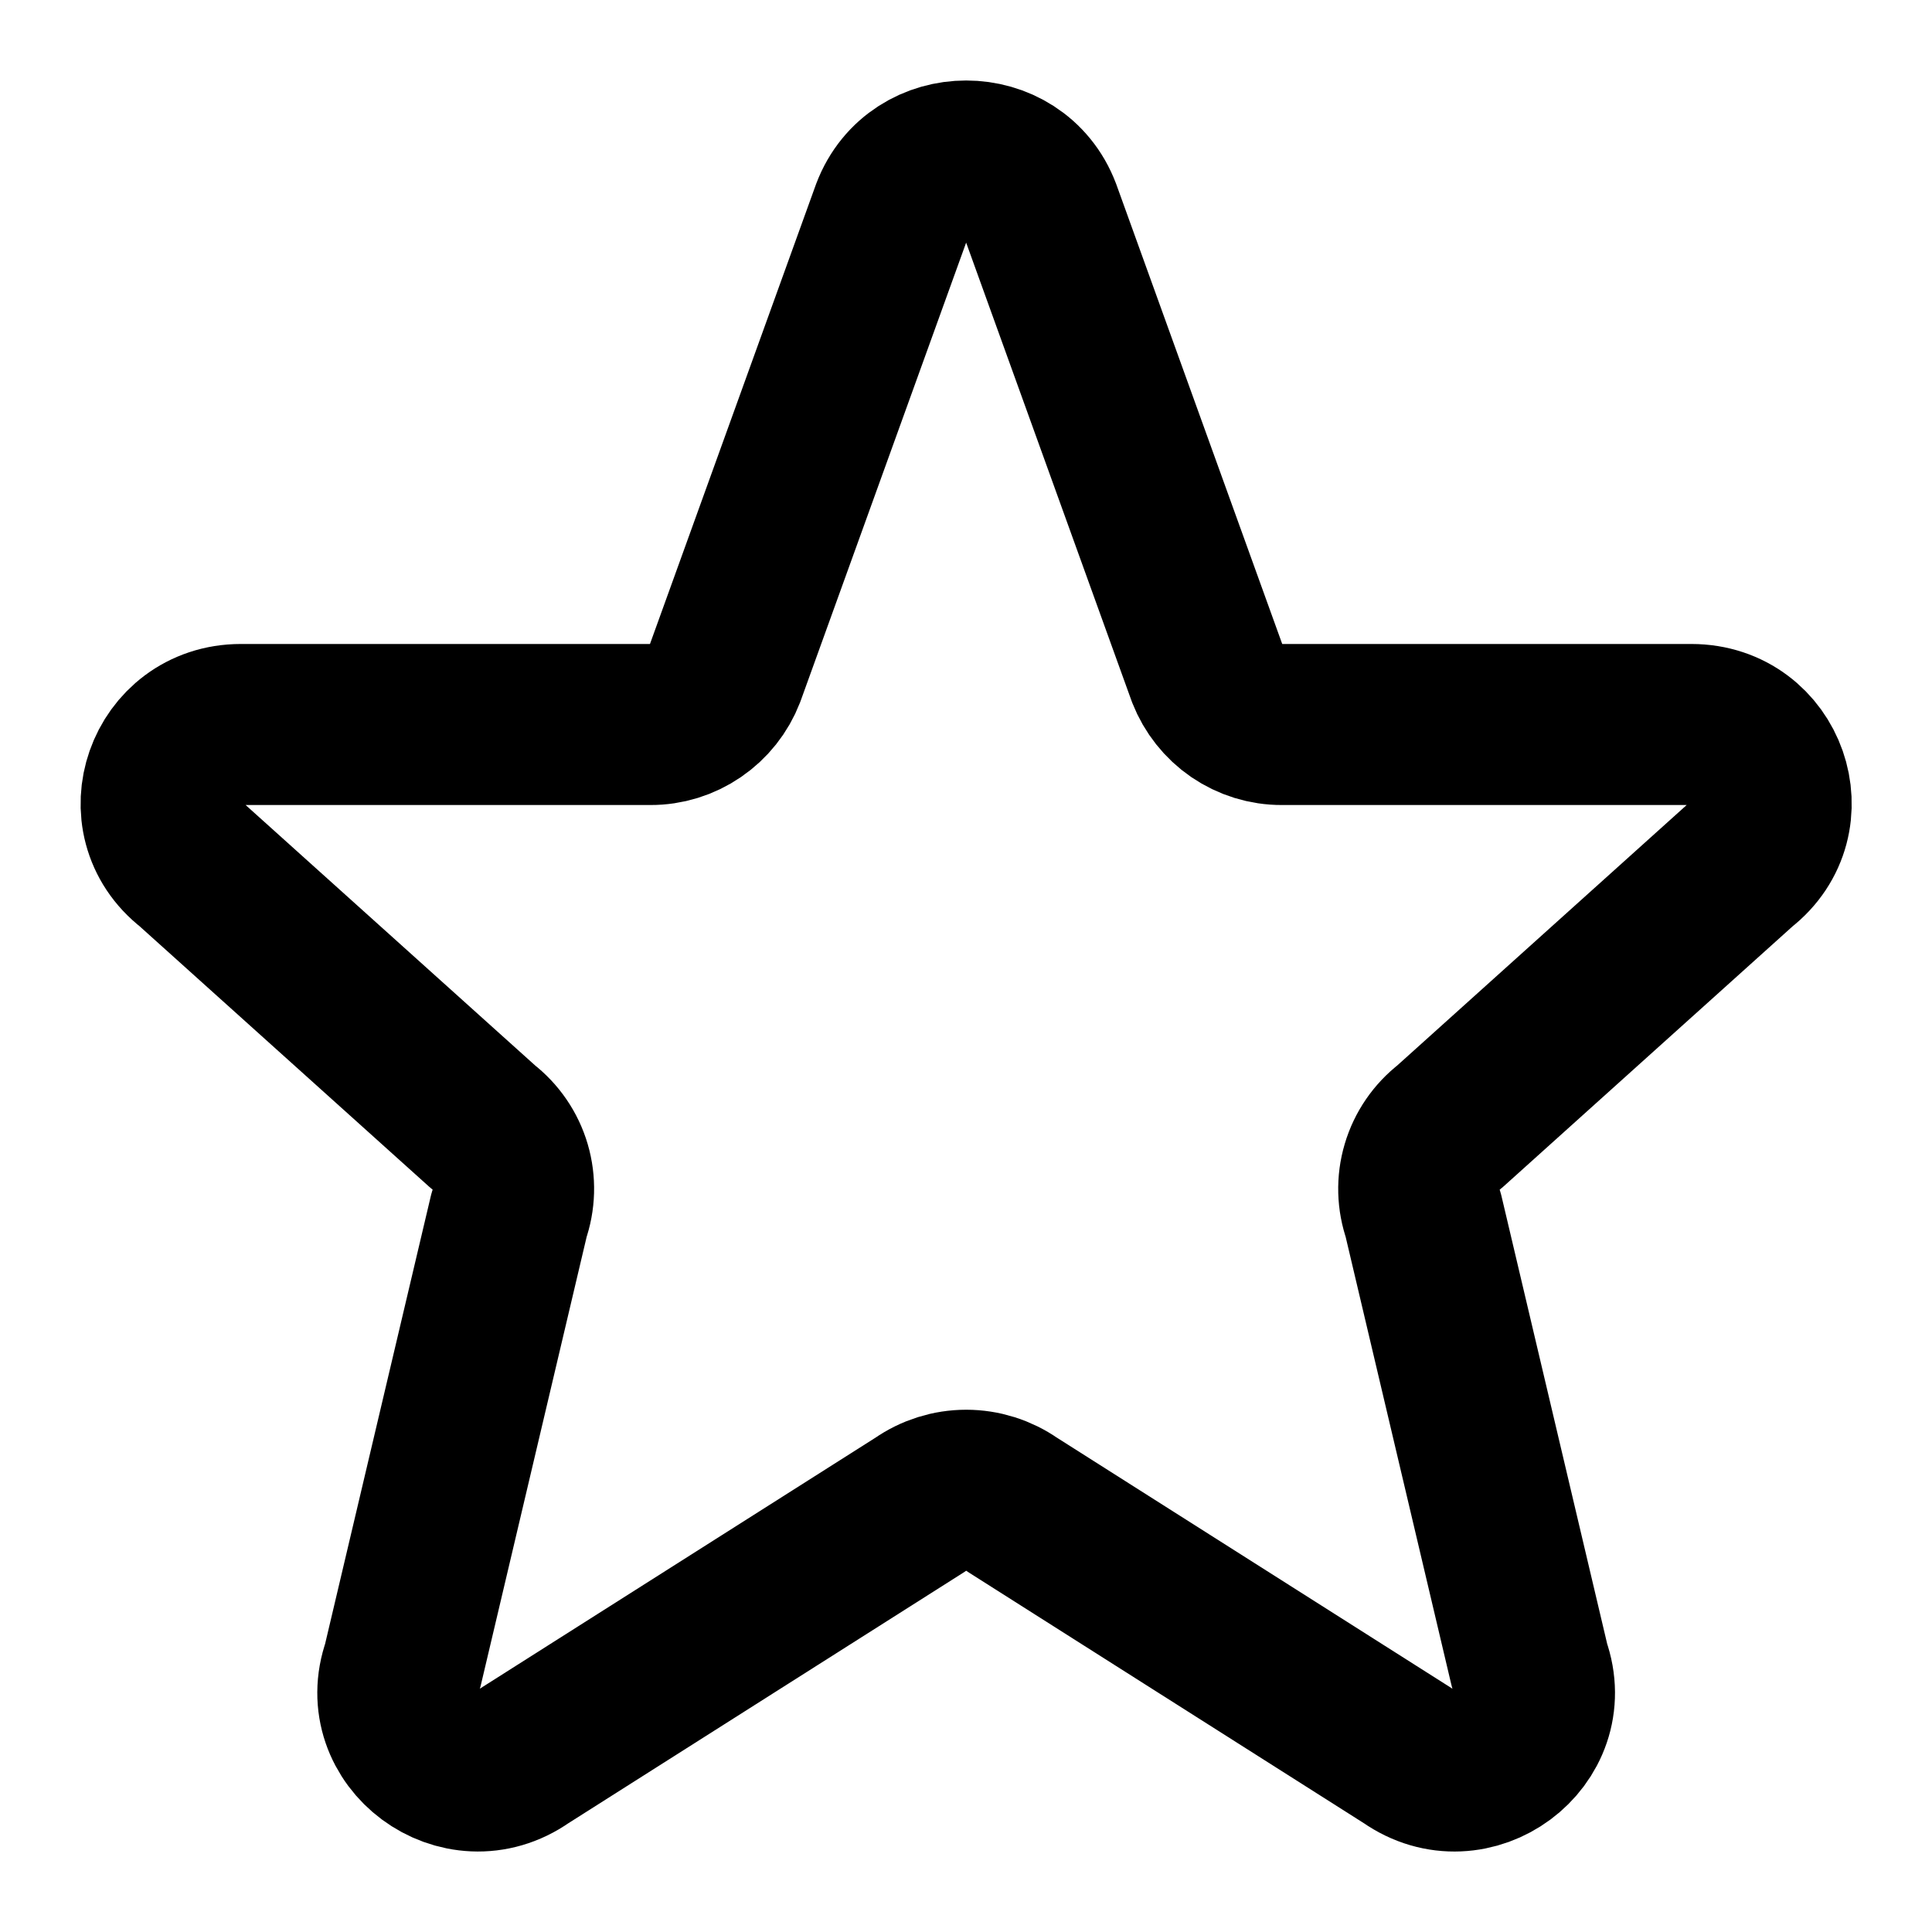 <svg width="20" height="20" viewBox="0 0 20 20" fill="none" xmlns="http://www.w3.org/2000/svg">
<path d="M9.23 2.194C9.497 1.491 10.506 1.491 10.773 2.194L12.498 6.973C12.559 7.128 12.665 7.262 12.802 7.356C12.94 7.45 13.103 7.501 13.27 7.5H17.509C18.293 7.5 18.634 8.475 18.018 8.953L15.002 11.667C14.867 11.771 14.768 11.915 14.72 12.078C14.671 12.242 14.676 12.416 14.733 12.577L15.835 17.246C16.103 17.996 15.235 18.64 14.578 18.178L10.481 15.578C10.341 15.48 10.173 15.427 10.002 15.427C9.83 15.427 9.663 15.48 9.523 15.578L5.425 18.178C4.769 18.64 3.9 17.995 4.168 17.246L5.27 12.577C5.327 12.416 5.332 12.242 5.284 12.078C5.236 11.915 5.137 11.771 5.002 11.667L1.985 8.953C1.368 8.475 1.712 7.5 2.493 7.5H6.733C6.9 7.501 7.063 7.45 7.2 7.356C7.338 7.262 7.444 7.128 7.504 6.973L9.23 2.194Z" stroke="black" stroke-width="1.667" stroke-linecap="round" stroke-linejoin="round"/>
</svg>
